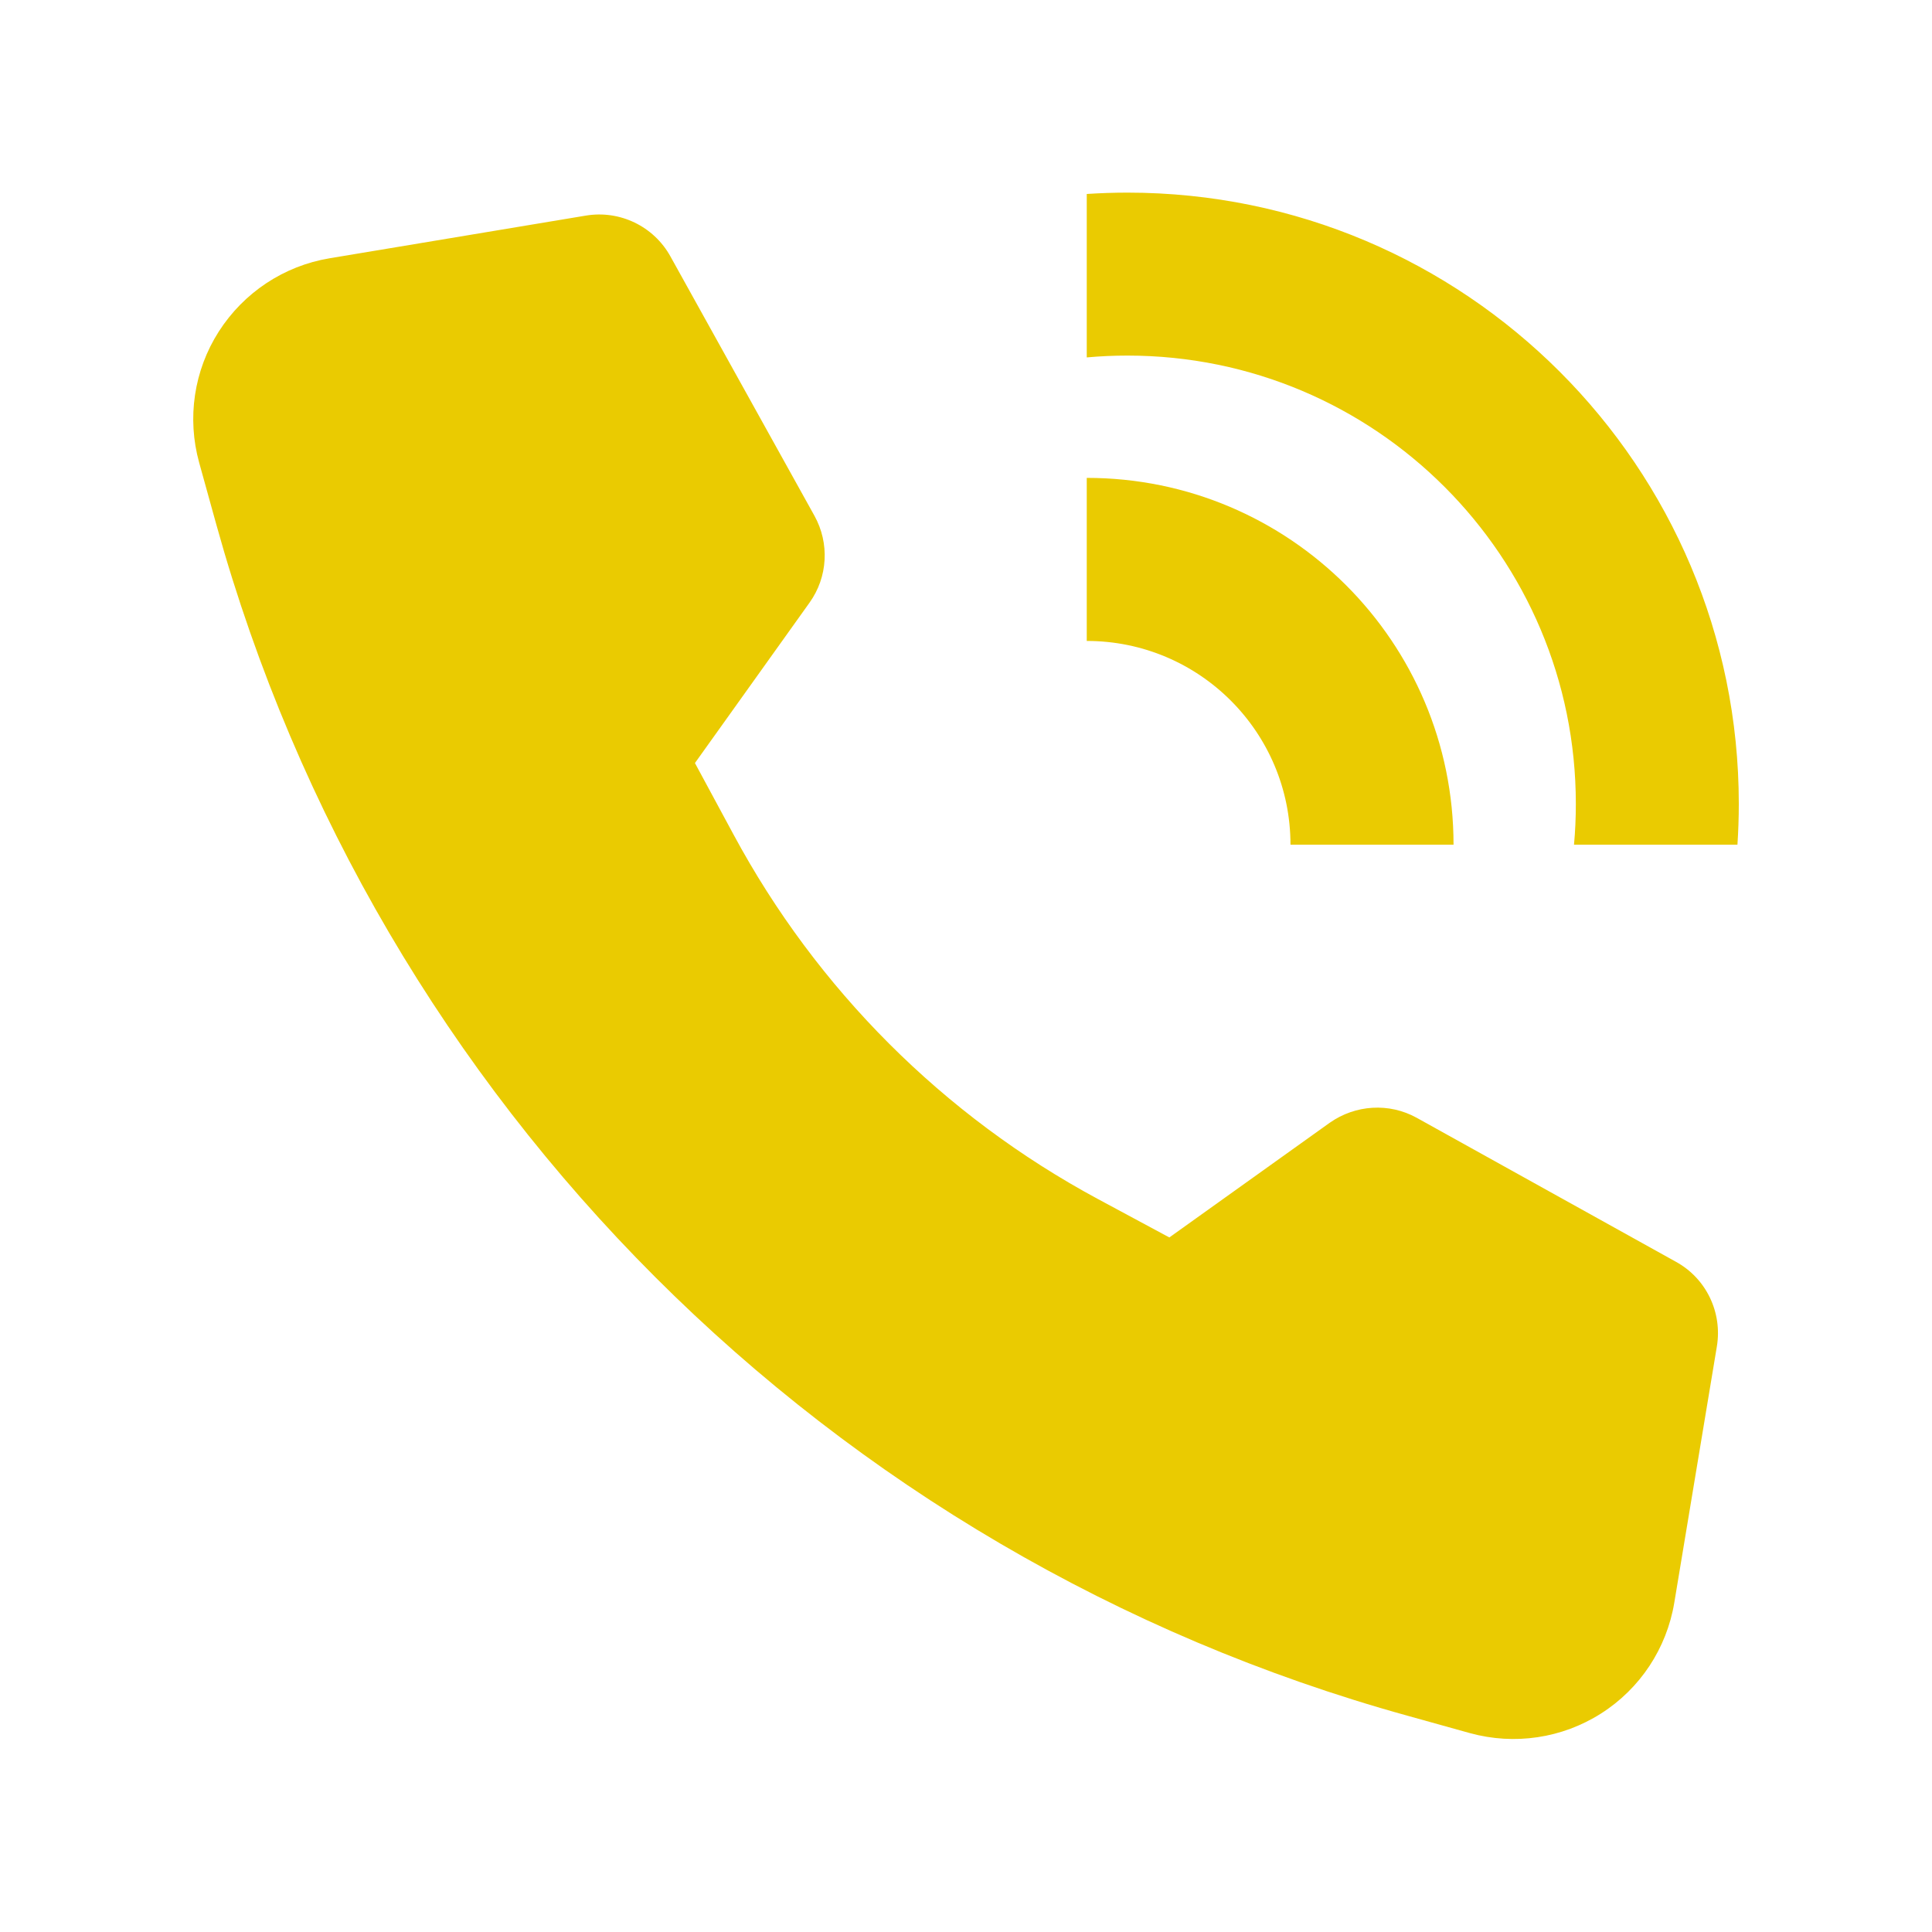 <?xml version="1.0" encoding="utf-8"?>
<!-- Generator: Adobe Illustrator 16.0.0, SVG Export Plug-In . SVG Version: 6.00 Build 0)  -->
<!DOCTYPE svg PUBLIC "-//W3C//DTD SVG 1.1//EN" "http://www.w3.org/Graphics/SVG/1.1/DTD/svg11.dtd">
<svg version="1.1" id="图层_1" xmlns="http://www.w3.org/2000/svg" xmlns:xlink="http://www.w3.org/1999/xlink" x="0px" y="0px"
	 width="20px" height="20px" viewBox="0 0 20 20" enable-background="new 0 0 20 20" xml:space="preserve">
<path fill="#EACB01" d="M18,8.322c0,0.142-0.005,0.283-0.014,0.422h-1.692c0.013-0.139,0.019-0.28,0.019-0.422
	c0-2.563-2.076-4.641-4.641-4.641c-0.143,0-0.281,0.006-0.422,0.019V2.008c0.141-0.009,0.279-0.014,0.422-0.014
	C15.167,1.995,18,4.828,18,8.322L18,8.322z M6.064,2.232c0.352-0.059,0.703,0.11,0.876,0.422l1.491,2.685
	c0.158,0.285,0.139,0.635-0.051,0.9l-1.186,1.66l0.4,0.741c0.861,1.599,2.172,2.911,3.771,3.772l0.74,0.398l1.66-1.187
	c0.267-0.188,0.616-0.209,0.9-0.052l2.686,1.492c0.312,0.172,0.48,0.523,0.422,0.875l-0.441,2.654
	c-0.079,0.473-0.354,0.889-0.758,1.146c-0.404,0.257-0.896,0.33-1.358,0.203l-0.646-0.18C8.583,16.102,3.904,11.423,2.241,5.436
	L2.062,4.79C1.934,4.329,2.007,3.835,2.265,3.432C2.523,3.029,2.938,2.753,3.41,2.674L6.064,2.232z M13.359,8.744
	c0-1.165-0.944-2.109-2.109-2.109V4.947c2.098,0,3.797,1.7,3.797,3.797H13.359z"/>
</svg>

